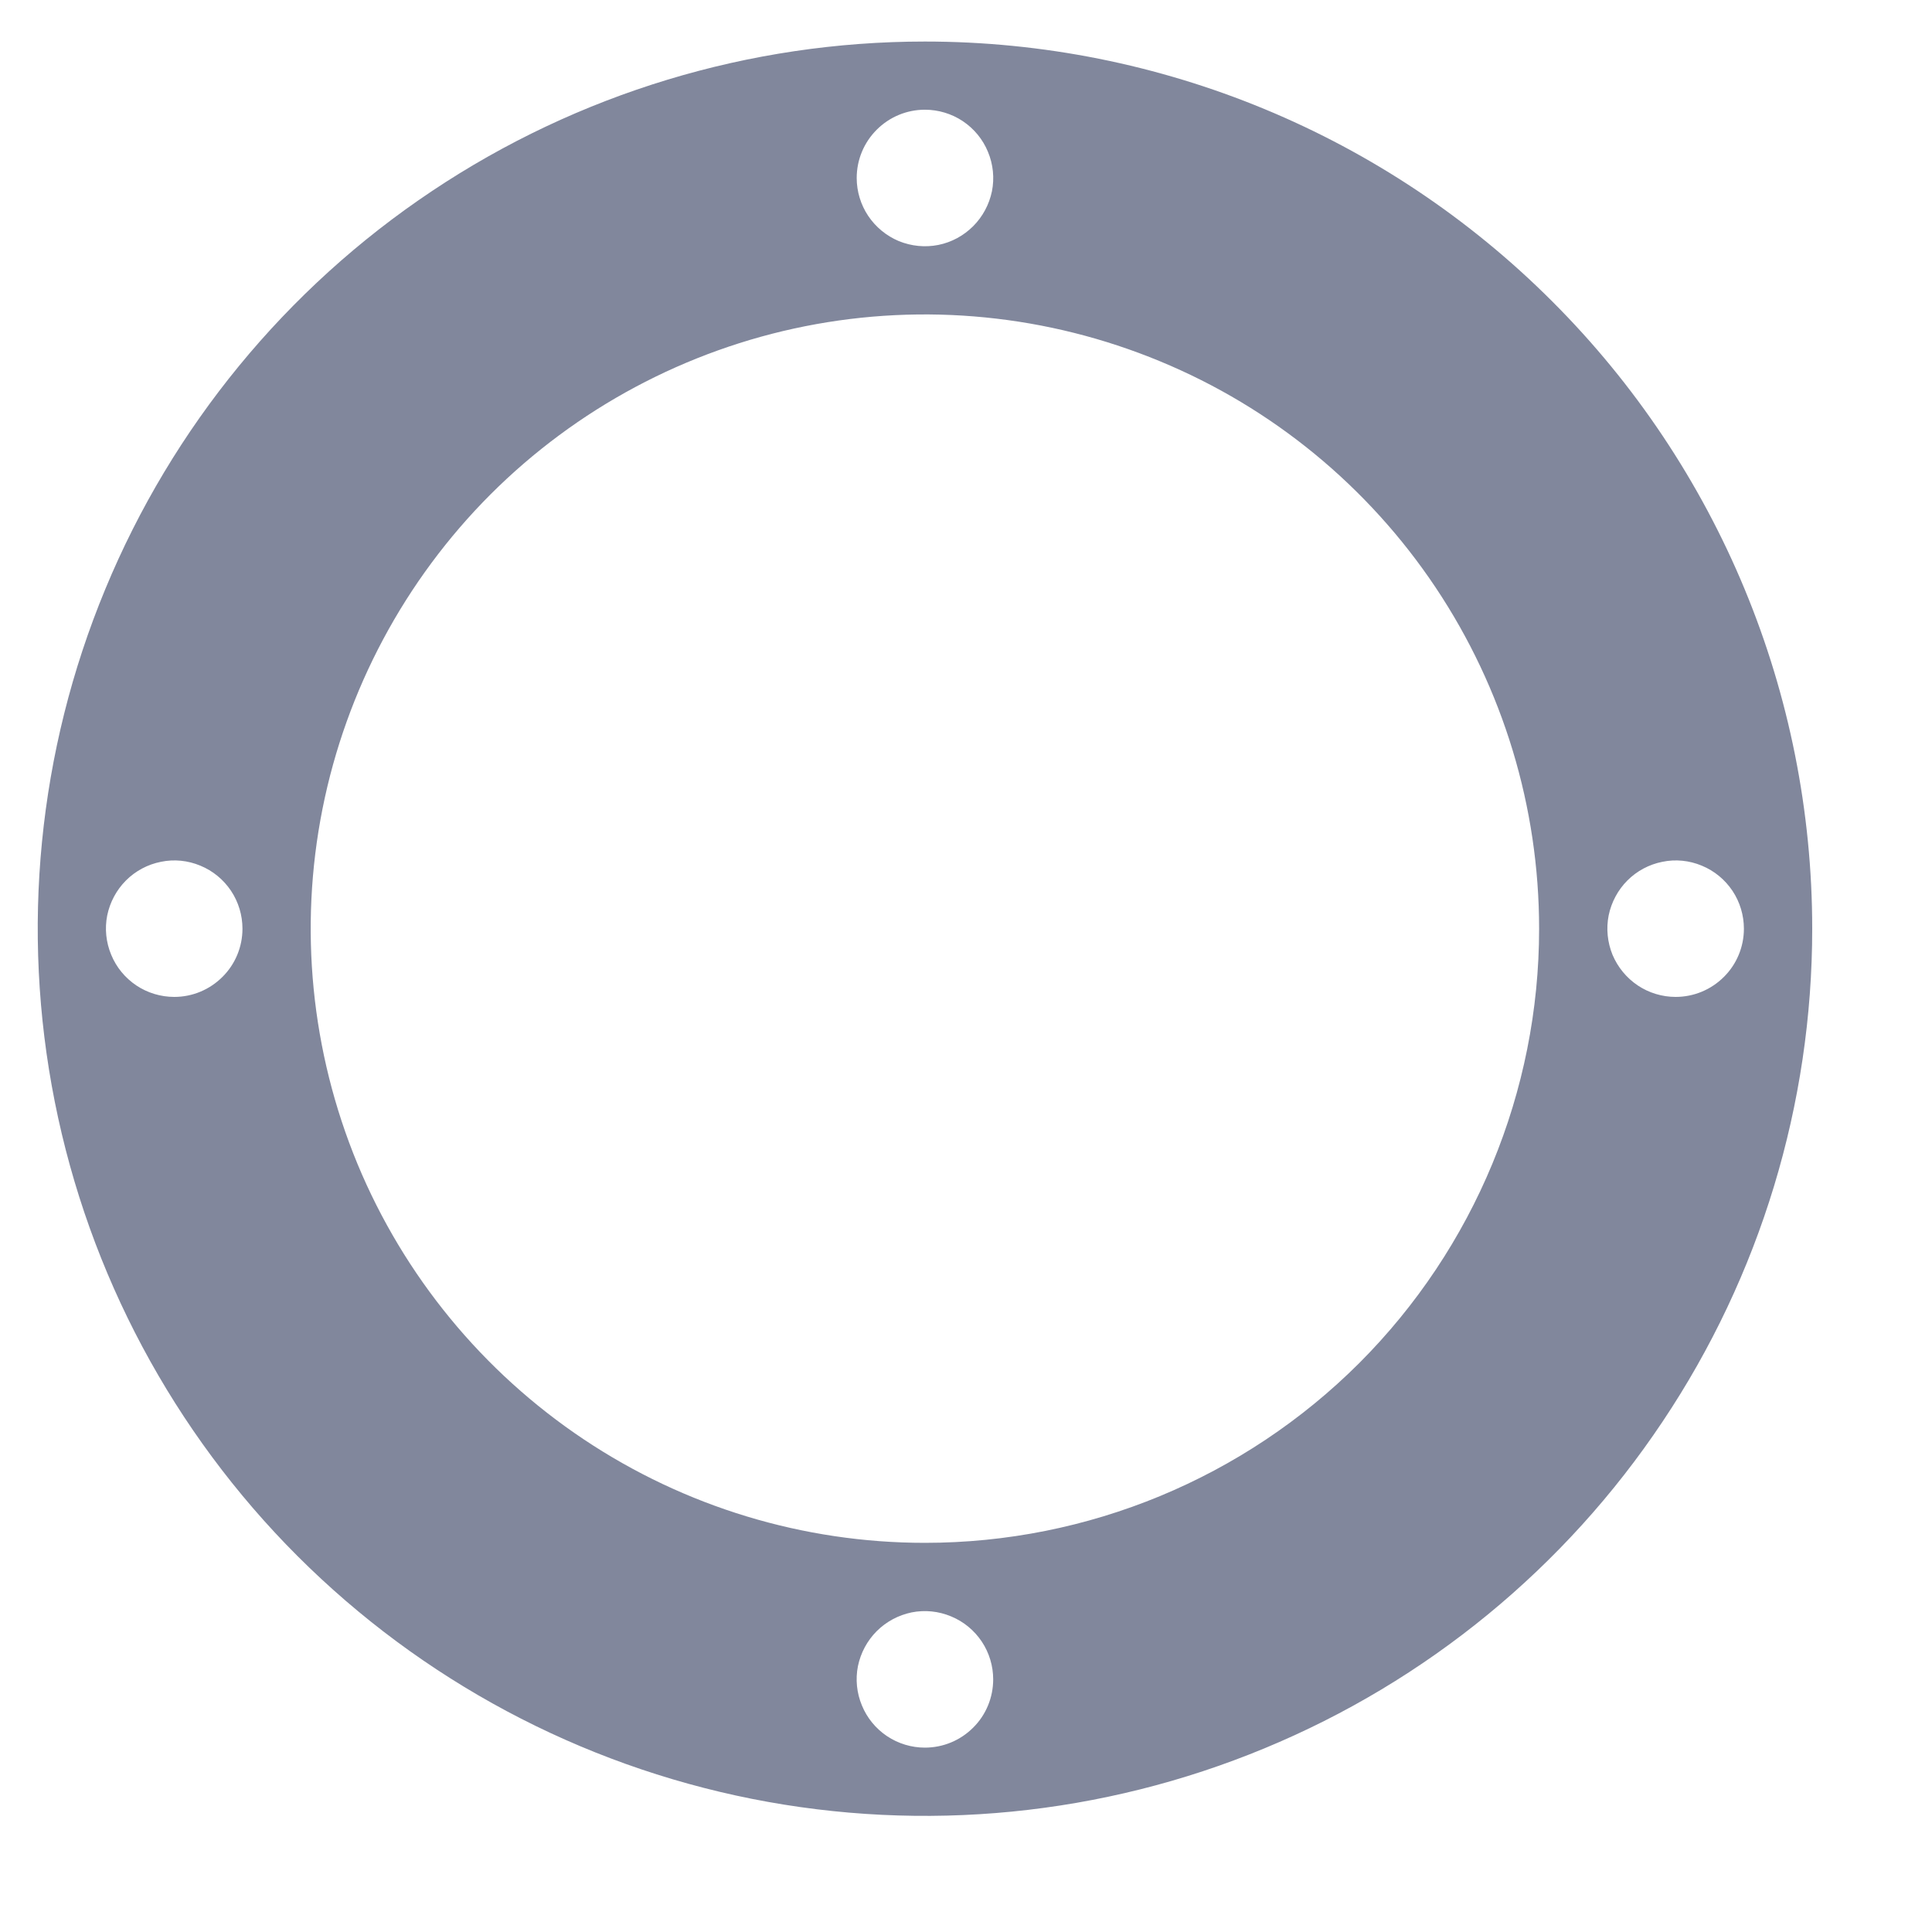 <svg width="14" height="14" viewBox="0 0 14 14" fill="none" xmlns="http://www.w3.org/2000/svg">
<path d="M6.702 0.301C5.431 0.301 4.188 0.678 3.131 1.384C2.073 2.09 1.249 3.095 0.763 4.269C0.276 5.444 0.149 6.737 0.397 7.984C0.645 9.231 1.257 10.377 2.156 11.276C3.056 12.175 4.201 12.787 5.448 13.035C6.695 13.283 7.988 13.156 9.163 12.669C10.338 12.183 11.342 11.359 12.048 10.301C12.755 9.244 13.132 8.001 13.132 6.73C13.132 5.024 12.454 3.389 11.248 2.184C10.043 0.978 8.408 0.301 6.702 0.301ZM1.263 7.224C1.165 7.224 1.069 7.195 0.988 7.141C0.906 7.086 0.843 7.009 0.806 6.919C0.768 6.828 0.758 6.729 0.777 6.633C0.797 6.537 0.844 6.449 0.913 6.38C0.982 6.311 1.07 6.264 1.166 6.245C1.262 6.225 1.361 6.235 1.452 6.273C1.542 6.31 1.619 6.373 1.674 6.455C1.728 6.536 1.757 6.632 1.757 6.73C1.757 6.861 1.705 6.987 1.612 7.079C1.519 7.172 1.394 7.224 1.263 7.224ZM6.702 0.795C6.8 0.795 6.896 0.824 6.977 0.878C7.059 0.933 7.122 1.01 7.159 1.1C7.197 1.191 7.207 1.29 7.188 1.386C7.168 1.482 7.121 1.57 7.052 1.639C6.983 1.708 6.895 1.756 6.799 1.775C6.703 1.794 6.604 1.784 6.513 1.747C6.423 1.709 6.346 1.646 6.291 1.564C6.237 1.483 6.208 1.387 6.208 1.29C6.208 1.158 6.26 1.033 6.353 0.94C6.446 0.847 6.571 0.795 6.702 0.795ZM6.702 12.664C6.605 12.664 6.509 12.635 6.428 12.581C6.346 12.526 6.283 12.449 6.246 12.359C6.208 12.268 6.198 12.169 6.217 12.073C6.237 11.977 6.284 11.889 6.353 11.82C6.422 11.751 6.51 11.704 6.606 11.684C6.702 11.665 6.801 11.675 6.892 11.713C6.982 11.75 7.059 11.813 7.114 11.895C7.168 11.976 7.197 12.072 7.197 12.169C7.197 12.301 7.145 12.427 7.052 12.519C6.959 12.612 6.834 12.664 6.702 12.664ZM6.702 11.18C5.822 11.18 4.962 10.919 4.23 10.43C3.498 9.941 2.927 9.246 2.59 8.433C2.254 7.62 2.165 6.725 2.337 5.861C2.509 4.998 2.933 4.205 3.555 3.582C4.178 2.96 4.971 2.536 5.834 2.364C6.698 2.192 7.592 2.281 8.406 2.618C9.219 2.954 9.914 3.525 10.403 4.257C10.892 4.989 11.153 5.849 11.153 6.73C11.153 7.91 10.684 9.042 9.85 9.877C9.015 10.711 7.883 11.18 6.702 11.18ZM12.142 7.224C12.045 7.224 11.949 7.195 11.868 7.141C11.786 7.086 11.723 7.009 11.685 6.919C11.648 6.828 11.638 6.729 11.657 6.633C11.677 6.537 11.724 6.449 11.793 6.38C11.862 6.311 11.95 6.264 12.046 6.245C12.142 6.225 12.241 6.235 12.332 6.273C12.422 6.31 12.499 6.373 12.554 6.455C12.608 6.536 12.637 6.632 12.637 6.73C12.637 6.861 12.585 6.987 12.492 7.079C12.399 7.172 12.274 7.224 12.142 7.224Z" fill="#81879C"/>
</svg>
